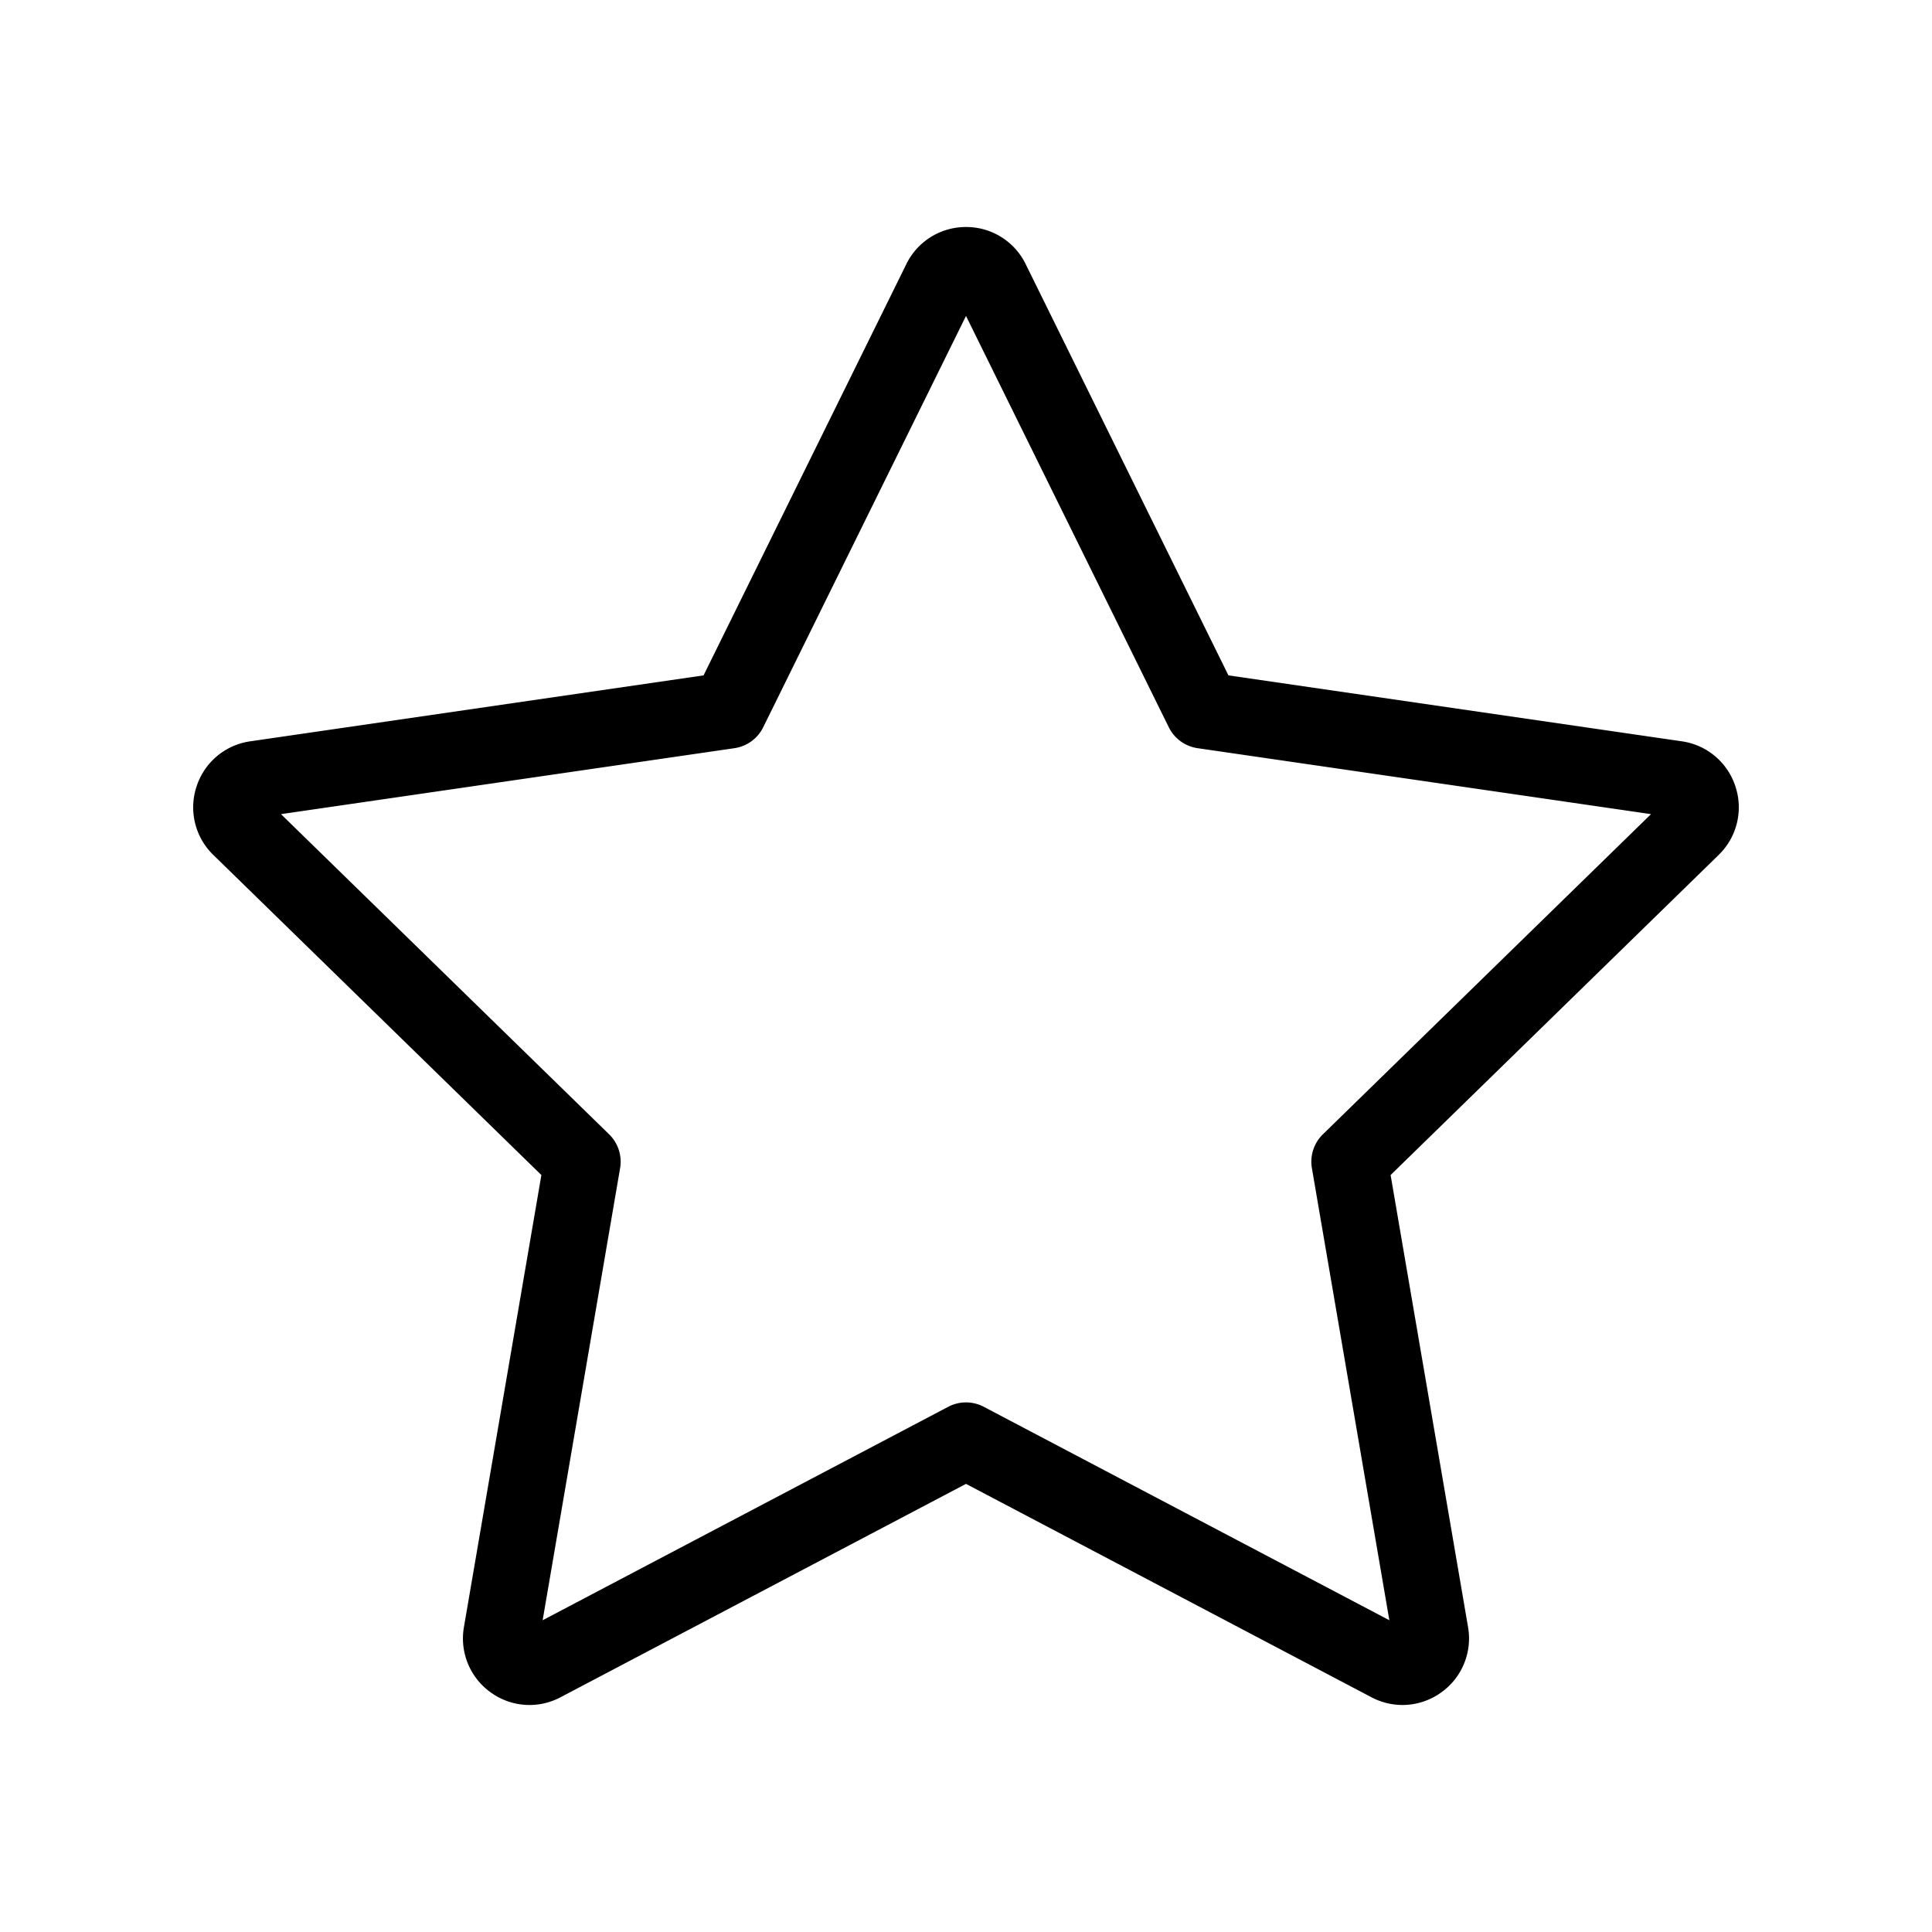 <?xml version="1.0" encoding="UTF-8"?>
<svg data-bbox="19.999 23.5 160.001 153" height="24" width="24" aria-label="Icono estrella/premio" xmlns="http://www.w3.org/2000/svg" viewBox="0 0 200 200" data-type="ugc">
    <g>
        <path fill="currentColor" d="M145.187 176.5a6.9 6.9 0 0 1-3.213-.799L100 153.61 58.025 175.7a6.84 6.84 0 0 1-7.257-.525 6.86 6.86 0 0 1-2.741-6.746l8.017-46.788-33.958-33.135a6.86 6.86 0 0 1-1.744-7.07 6.85 6.85 0 0 1 5.562-4.695l46.929-6.826 20.988-42.569A6.85 6.85 0 0 1 100 23.5a6.84 6.84 0 0 1 6.178 3.845l20.988 42.569 46.928 6.826a6.85 6.85 0 0 1 5.563 4.695 6.86 6.86 0 0 1-1.744 7.07l-33.958 33.135 8.016 46.788a6.86 6.86 0 0 1-2.741 6.746 6.86 6.86 0 0 1-4.043 1.326M29.088 84.279l33.967 33.144a3.96 3.96 0 0 1 1.138 3.504l-8.019 46.8 41.985-22.096a3.95 3.95 0 0 1 3.681 0l41.985 22.096-8.018-46.8a3.96 3.96 0 0 1 1.138-3.504l33.967-33.144-46.941-6.828a3.96 3.96 0 0 1-2.978-2.166L100 32.706l-20.993 42.58a3.96 3.96 0 0 1-2.978 2.166z"/>
    </g>
</svg>
